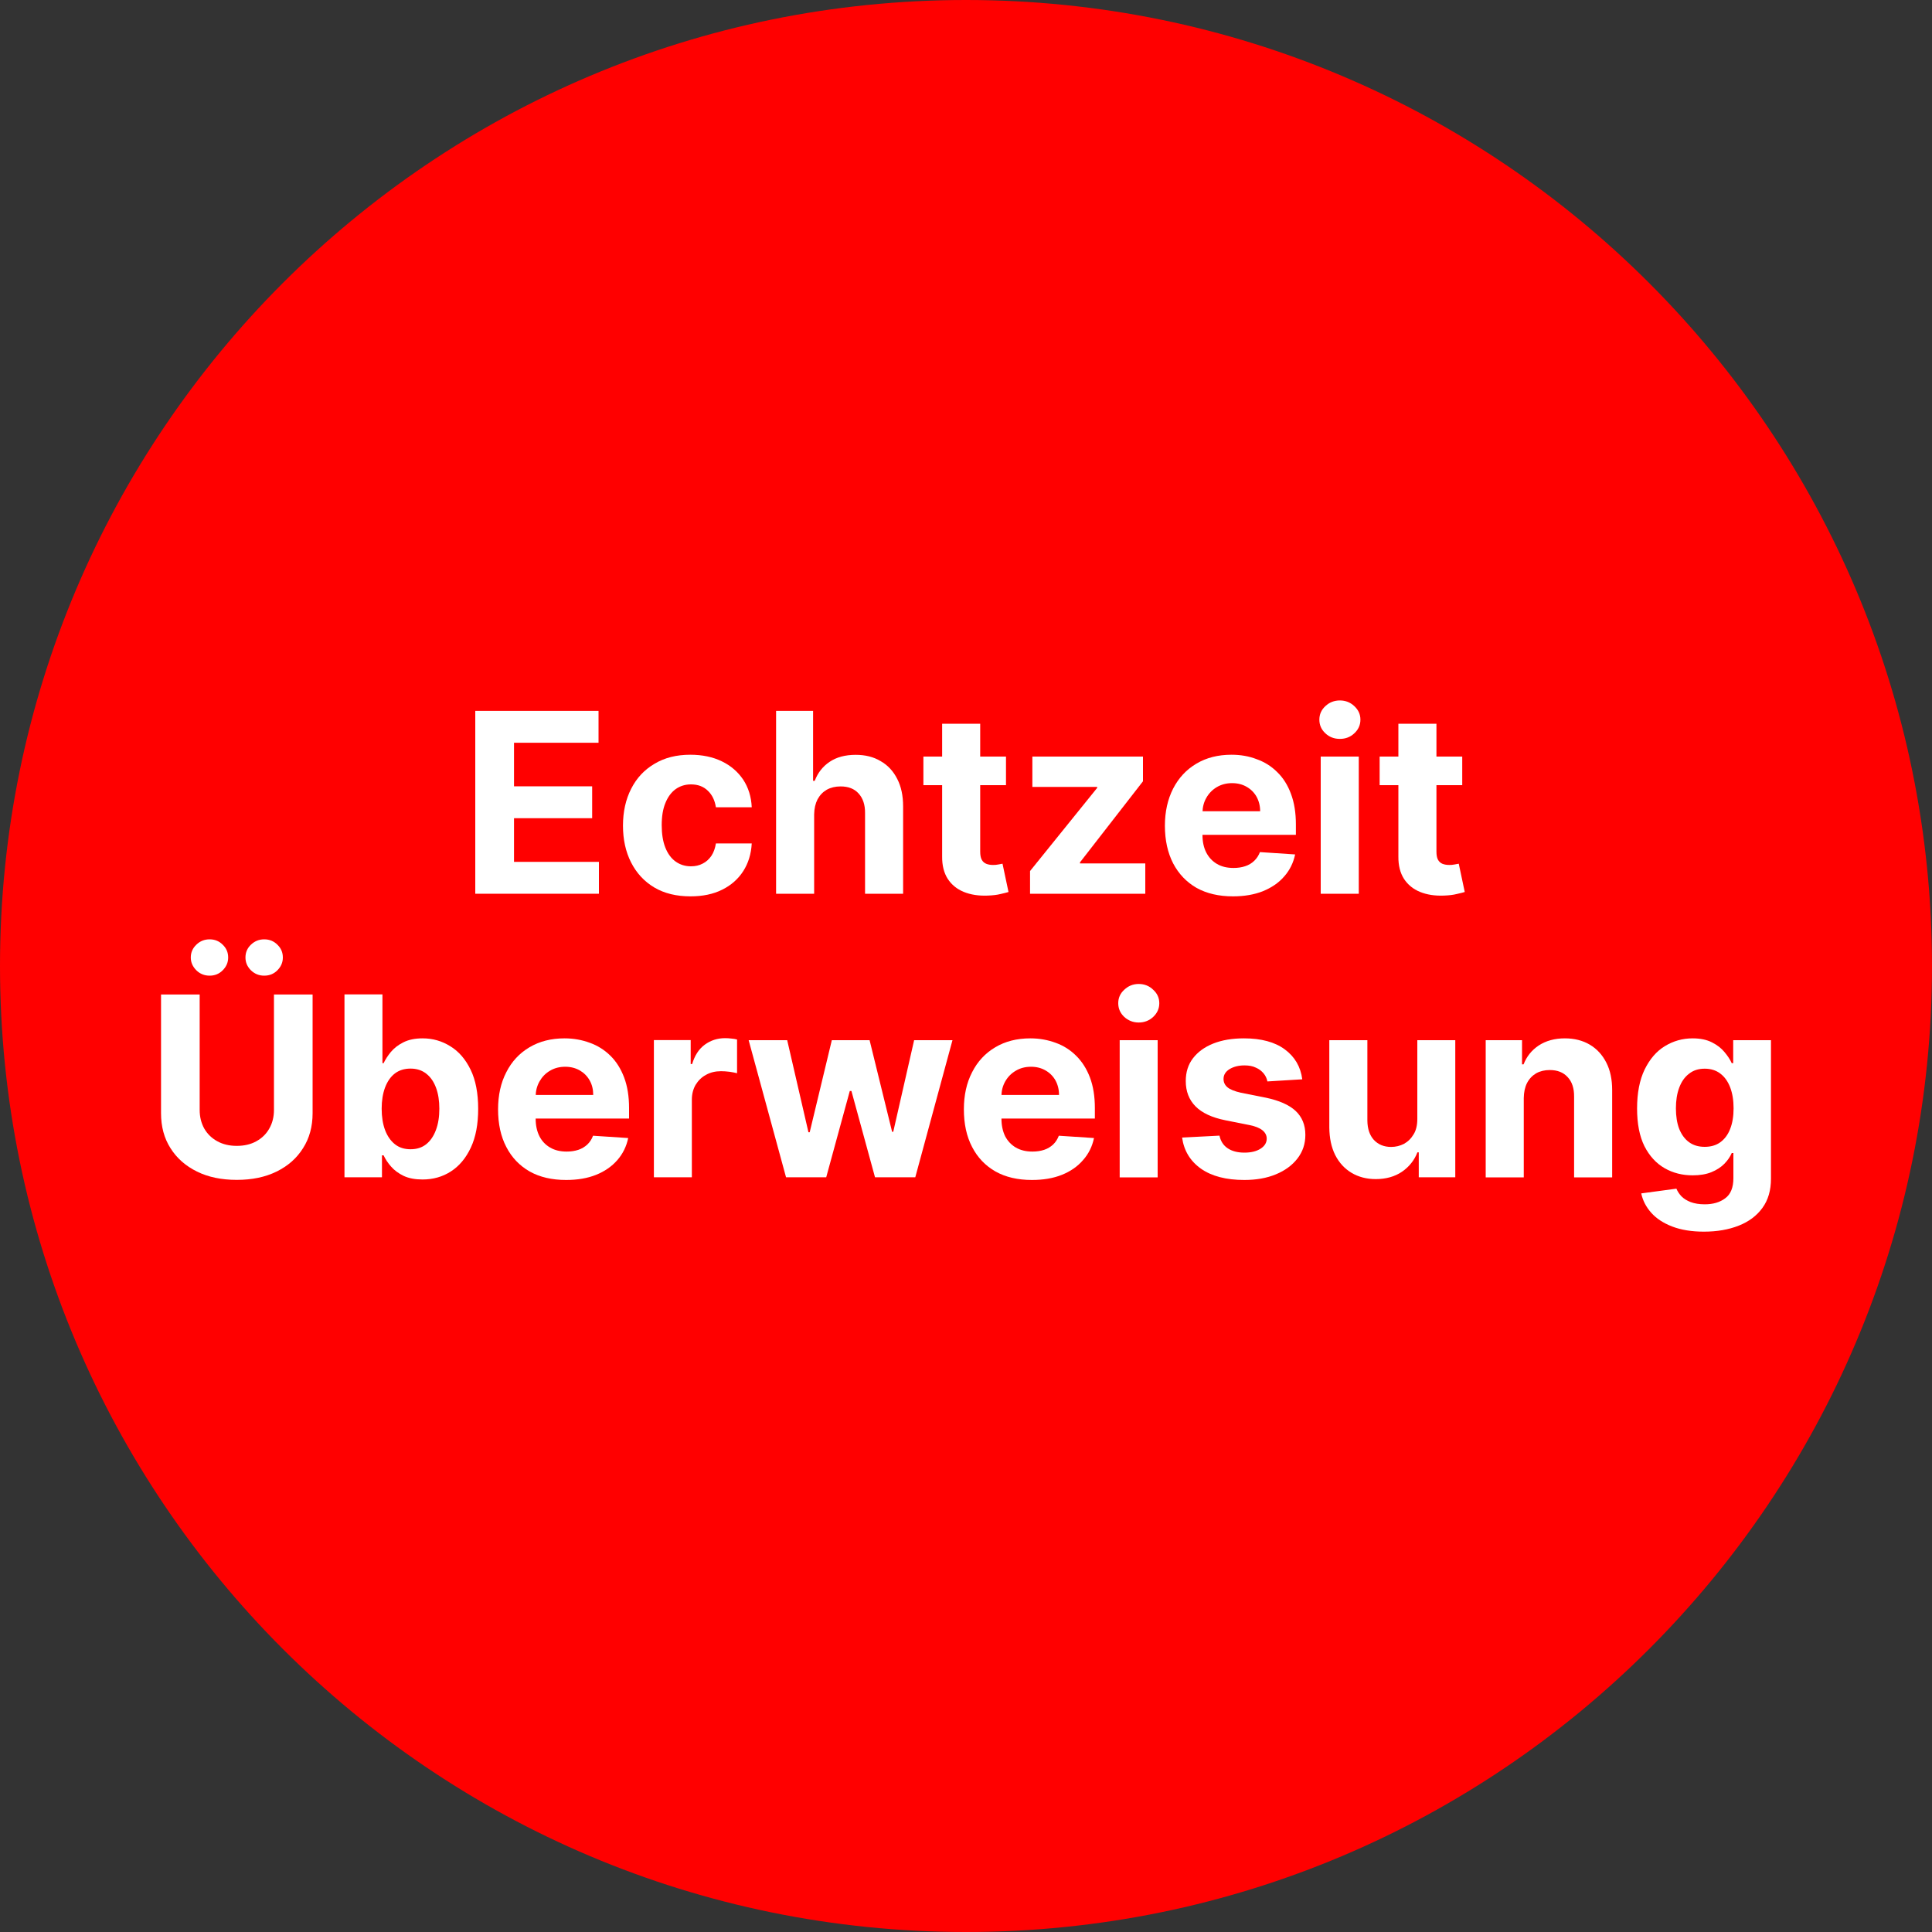 <svg width="20" height="20" viewBox="0 0 20 20" fill="none" xmlns="http://www.w3.org/2000/svg">
<rect x="0" y="0" width="20" height="20" fill="#333333" stroke="none"/>
<g clip-path="url(#clip0_2_870)">
<path d="M20 10C20 4.477 15.523 0 10 0C4.477 0 0 4.477 0 10C0 15.523 4.477 20 10 20C15.523 20 20 15.523 20 10Z" fill="#FF0000"/>
<path d="M4.92 9.252V7.359H6.196V7.689H5.321V8.14H6.13V8.47H5.321V8.922H6.2V9.252H4.92Z" fill="white"/>
<path d="M7.148 9.279C7.003 9.279 6.878 9.249 6.773 9.187C6.669 9.125 6.589 9.038 6.533 8.928C6.477 8.818 6.449 8.691 6.449 8.547C6.449 8.402 6.478 8.274 6.534 8.165C6.59 8.054 6.671 7.968 6.775 7.907C6.879 7.844 7.003 7.813 7.146 7.813C7.27 7.813 7.379 7.836 7.472 7.881C7.565 7.926 7.638 7.989 7.693 8.07C7.747 8.152 7.777 8.247 7.782 8.357H7.411C7.4 8.286 7.373 8.229 7.328 8.186C7.283 8.142 7.225 8.12 7.153 8.12C7.092 8.12 7.039 8.137 6.993 8.17C6.948 8.203 6.913 8.251 6.888 8.313C6.862 8.376 6.85 8.452 6.85 8.542C6.85 8.632 6.862 8.709 6.887 8.773C6.912 8.836 6.947 8.885 6.993 8.918C7.039 8.951 7.092 8.968 7.153 8.968C7.198 8.968 7.238 8.959 7.274 8.94C7.31 8.922 7.34 8.895 7.364 8.86C7.388 8.824 7.403 8.781 7.411 8.731H7.782C7.776 8.84 7.747 8.935 7.694 9.018C7.641 9.1 7.569 9.164 7.476 9.21C7.384 9.256 7.275 9.279 7.148 9.279Z" fill="white"/>
<path d="M8.428 8.431V9.252H8.034V7.359H8.417V8.083H8.434C8.466 7.999 8.518 7.933 8.589 7.886C8.66 7.838 8.75 7.814 8.858 7.814C8.957 7.814 9.043 7.835 9.116 7.879C9.19 7.921 9.247 7.982 9.288 8.063C9.329 8.142 9.349 8.237 9.349 8.348V9.252H8.955V8.418C8.956 8.331 8.933 8.263 8.888 8.214C8.844 8.165 8.782 8.141 8.702 8.141C8.648 8.141 8.601 8.152 8.559 8.175C8.519 8.198 8.487 8.231 8.463 8.275C8.441 8.318 8.429 8.37 8.428 8.431Z" fill="white"/>
<path d="M10.414 7.832V8.128H9.559V7.832H10.414ZM9.753 7.492H10.147V8.815C10.147 8.852 10.152 8.88 10.163 8.9C10.174 8.92 10.19 8.934 10.21 8.942C10.23 8.95 10.253 8.954 10.28 8.954C10.298 8.954 10.317 8.953 10.335 8.949C10.354 8.946 10.368 8.943 10.378 8.941L10.44 9.234C10.42 9.24 10.392 9.247 10.357 9.255C10.321 9.264 10.277 9.269 10.226 9.271C10.131 9.275 10.048 9.262 9.977 9.233C9.906 9.204 9.851 9.159 9.811 9.098C9.772 9.037 9.752 8.96 9.753 8.867V7.492Z" fill="white"/>
<path d="M10.663 9.252V9.017L11.358 8.156V8.146H10.687V7.832H11.832V8.088L11.18 8.927V8.938H11.856V9.252H10.663Z" fill="white"/>
<path d="M12.764 9.279C12.618 9.279 12.492 9.25 12.386 9.191C12.282 9.131 12.201 9.046 12.144 8.937C12.088 8.828 12.059 8.698 12.059 8.548C12.059 8.402 12.088 8.274 12.144 8.164C12.201 8.053 12.281 7.967 12.384 7.906C12.487 7.844 12.609 7.813 12.748 7.813C12.842 7.813 12.929 7.828 13.009 7.859C13.091 7.888 13.162 7.933 13.222 7.993C13.283 8.052 13.331 8.128 13.364 8.218C13.398 8.308 13.415 8.414 13.415 8.534V8.642H12.216V8.398H13.045C13.045 8.342 13.032 8.292 13.008 8.248C12.983 8.204 12.949 8.17 12.905 8.145C12.862 8.12 12.812 8.107 12.754 8.107C12.695 8.107 12.642 8.121 12.595 8.149C12.55 8.176 12.514 8.213 12.488 8.259C12.462 8.304 12.449 8.355 12.448 8.411V8.643C12.448 8.714 12.461 8.774 12.487 8.825C12.514 8.877 12.551 8.916 12.599 8.944C12.647 8.972 12.704 8.985 12.77 8.985C12.814 8.985 12.854 8.979 12.89 8.967C12.927 8.955 12.958 8.936 12.984 8.911C13.009 8.887 13.029 8.857 13.043 8.821L13.407 8.845C13.389 8.932 13.351 9.009 13.293 9.074C13.237 9.139 13.163 9.189 13.073 9.226C12.984 9.261 12.881 9.279 12.764 9.279Z" fill="white"/>
<path d="M13.672 9.252V7.832H14.066V9.252H13.672ZM13.87 7.649C13.812 7.649 13.761 7.63 13.72 7.591C13.678 7.552 13.658 7.505 13.658 7.45C13.658 7.395 13.678 7.349 13.72 7.31C13.761 7.271 13.812 7.251 13.87 7.251C13.929 7.251 13.979 7.271 14.02 7.31C14.062 7.349 14.083 7.395 14.083 7.45C14.083 7.505 14.062 7.552 14.02 7.591C13.979 7.63 13.929 7.649 13.87 7.649Z" fill="white"/>
<path d="M15.137 7.832V8.128H14.282V7.832H15.137ZM14.476 7.492H14.87V8.815C14.87 8.852 14.875 8.88 14.886 8.9C14.897 8.92 14.913 8.934 14.932 8.942C14.953 8.95 14.976 8.954 15.003 8.954C15.021 8.954 15.04 8.953 15.058 8.949C15.077 8.946 15.091 8.943 15.101 8.941L15.163 9.234C15.143 9.24 15.115 9.247 15.079 9.255C15.044 9.264 15 9.269 14.949 9.271C14.854 9.275 14.771 9.262 14.7 9.233C14.629 9.204 14.574 9.159 14.534 9.098C14.495 9.037 14.475 8.96 14.476 8.867V7.492Z" fill="white"/>
<path d="M2.836 10.295H3.236V11.524C3.236 11.662 3.203 11.783 3.137 11.886C3.072 11.99 2.981 12.07 2.863 12.128C2.745 12.186 2.608 12.214 2.451 12.214C2.294 12.214 2.157 12.186 2.039 12.128C1.922 12.07 1.83 11.99 1.765 11.886C1.699 11.783 1.667 11.662 1.667 11.524V10.295H2.067V11.49C2.067 11.562 2.083 11.626 2.114 11.682C2.146 11.738 2.191 11.782 2.249 11.814C2.307 11.846 2.374 11.862 2.451 11.862C2.529 11.862 2.597 11.846 2.654 11.814C2.712 11.782 2.757 11.738 2.788 11.682C2.82 11.626 2.836 11.562 2.836 11.49V10.295ZM2.17 10.1C2.117 10.1 2.071 10.082 2.033 10.045C1.995 10.007 1.975 9.963 1.975 9.912C1.975 9.859 1.995 9.815 2.033 9.779C2.071 9.742 2.117 9.724 2.17 9.724C2.223 9.724 2.268 9.742 2.305 9.779C2.343 9.815 2.362 9.859 2.362 9.912C2.362 9.963 2.343 10.007 2.305 10.045C2.268 10.082 2.223 10.1 2.17 10.1ZM2.735 10.1C2.682 10.1 2.637 10.082 2.598 10.045C2.56 10.007 2.541 9.963 2.541 9.912C2.541 9.859 2.56 9.815 2.598 9.779C2.637 9.742 2.682 9.724 2.735 9.724C2.789 9.724 2.834 9.742 2.871 9.779C2.909 9.815 2.928 9.859 2.928 9.912C2.928 9.963 2.909 10.007 2.871 10.045C2.834 10.082 2.789 10.1 2.735 10.1Z" fill="white"/>
<path d="M3.566 12.187V10.294H3.959V11.006H3.971C3.989 10.968 4.014 10.929 4.046 10.89C4.08 10.85 4.123 10.816 4.176 10.79C4.229 10.763 4.296 10.749 4.375 10.749C4.479 10.749 4.574 10.776 4.662 10.831C4.749 10.884 4.819 10.965 4.872 11.074C4.924 11.181 4.95 11.317 4.95 11.479C4.95 11.638 4.925 11.771 4.874 11.88C4.823 11.989 4.754 12.071 4.667 12.127C4.58 12.183 4.482 12.21 4.374 12.21C4.298 12.21 4.233 12.198 4.179 12.173C4.126 12.147 4.083 12.116 4.049 12.077C4.015 12.039 3.989 11.999 3.971 11.96H3.954V12.187H3.566ZM3.951 11.477C3.951 11.562 3.963 11.636 3.986 11.698C4.01 11.761 4.044 11.81 4.088 11.845C4.132 11.88 4.186 11.897 4.25 11.897C4.314 11.897 4.368 11.88 4.412 11.845C4.457 11.809 4.49 11.759 4.513 11.697C4.537 11.633 4.548 11.56 4.548 11.477C4.548 11.396 4.537 11.323 4.514 11.261C4.491 11.199 4.458 11.15 4.413 11.115C4.369 11.08 4.314 11.062 4.25 11.062C4.186 11.062 4.131 11.079 4.087 11.113C4.043 11.147 4.01 11.195 3.986 11.258C3.963 11.32 3.951 11.393 3.951 11.477Z" fill="white"/>
<path d="M5.86 12.215C5.714 12.215 5.588 12.186 5.483 12.127C5.378 12.067 5.297 11.982 5.241 11.873C5.184 11.764 5.156 11.634 5.156 11.484C5.156 11.338 5.184 11.21 5.241 11.1C5.297 10.989 5.377 10.903 5.48 10.842C5.584 10.78 5.705 10.749 5.844 10.749C5.938 10.749 6.025 10.765 6.106 10.795C6.187 10.824 6.258 10.869 6.319 10.929C6.38 10.989 6.427 11.064 6.461 11.154C6.495 11.244 6.512 11.35 6.512 11.47V11.579H5.313V11.335H6.141C6.141 11.278 6.129 11.228 6.104 11.184C6.079 11.14 6.045 11.106 6.002 11.081C5.958 11.056 5.908 11.043 5.851 11.043C5.791 11.043 5.738 11.057 5.692 11.085C5.646 11.112 5.611 11.149 5.585 11.195C5.559 11.241 5.546 11.291 5.545 11.348V11.579C5.545 11.65 5.558 11.71 5.584 11.762C5.61 11.813 5.647 11.852 5.696 11.88C5.744 11.908 5.801 11.921 5.867 11.921C5.91 11.921 5.95 11.915 5.987 11.903C6.023 11.891 6.054 11.872 6.08 11.848C6.106 11.823 6.126 11.793 6.139 11.757L6.503 11.781C6.485 11.868 6.447 11.945 6.39 12.01C6.333 12.075 6.26 12.126 6.17 12.162C6.08 12.198 5.977 12.215 5.86 12.215Z" fill="white"/>
<path d="M6.769 12.187V10.767H7.15V11.015H7.165C7.191 10.927 7.234 10.86 7.295 10.815C7.356 10.77 7.427 10.747 7.506 10.747C7.526 10.747 7.547 10.748 7.57 10.751C7.593 10.753 7.613 10.756 7.63 10.761V11.11C7.612 11.105 7.586 11.1 7.553 11.095C7.521 11.091 7.491 11.089 7.464 11.089C7.406 11.089 7.354 11.101 7.308 11.127C7.263 11.151 7.228 11.186 7.201 11.23C7.175 11.275 7.162 11.326 7.162 11.384V12.187H6.769Z" fill="white"/>
<path d="M8.137 12.187L7.75 10.768H8.149L8.369 11.721H8.382L8.611 10.768H9.002L9.235 11.716H9.247L9.463 10.768H9.86L9.475 12.187H9.058L8.814 11.294H8.797L8.553 12.187H8.137Z" fill="white"/>
<path d="M10.682 12.215C10.536 12.215 10.41 12.186 10.305 12.127C10.2 12.067 10.119 11.982 10.063 11.873C10.006 11.764 9.978 11.634 9.978 11.484C9.978 11.338 10.006 11.21 10.063 11.1C10.119 10.989 10.199 10.903 10.302 10.842C10.405 10.78 10.527 10.749 10.666 10.749C10.76 10.749 10.847 10.765 10.928 10.795C11.009 10.824 11.08 10.869 11.14 10.929C11.201 10.989 11.249 11.064 11.283 11.154C11.317 11.244 11.334 11.35 11.334 11.47V11.579H10.135V11.335H10.963C10.963 11.278 10.95 11.228 10.926 11.184C10.901 11.14 10.867 11.106 10.823 11.081C10.78 11.056 10.73 11.043 10.673 11.043C10.613 11.043 10.56 11.057 10.514 11.085C10.468 11.112 10.432 11.149 10.406 11.195C10.38 11.241 10.367 11.291 10.367 11.348V11.579C10.367 11.65 10.38 11.71 10.405 11.762C10.432 11.813 10.469 11.852 10.517 11.88C10.566 11.908 10.623 11.921 10.688 11.921C10.732 11.921 10.772 11.915 10.809 11.903C10.845 11.891 10.876 11.872 10.902 11.848C10.928 11.823 10.947 11.793 10.961 11.757L11.325 11.781C11.307 11.868 11.269 11.945 11.211 12.01C11.155 12.075 11.082 12.126 10.992 12.162C10.902 12.198 10.799 12.215 10.682 12.215Z" fill="white"/>
<path d="M11.591 12.188V10.768H11.984V12.188H11.591ZM11.788 10.585C11.73 10.585 11.68 10.565 11.638 10.527C11.596 10.487 11.576 10.44 11.576 10.385C11.576 10.331 11.596 10.284 11.638 10.246C11.68 10.206 11.73 10.186 11.788 10.186C11.847 10.186 11.897 10.206 11.938 10.246C11.98 10.284 12.001 10.331 12.001 10.385C12.001 10.44 11.98 10.487 11.938 10.527C11.897 10.565 11.847 10.585 11.788 10.585Z" fill="white"/>
<path d="M13.481 11.173L13.12 11.195C13.114 11.164 13.101 11.136 13.081 11.112C13.06 11.087 13.034 11.066 13 11.052C12.968 11.036 12.929 11.029 12.883 11.029C12.822 11.029 12.771 11.042 12.729 11.067C12.687 11.093 12.666 11.127 12.666 11.169C12.666 11.203 12.679 11.232 12.706 11.255C12.733 11.278 12.78 11.297 12.846 11.312L13.103 11.363C13.241 11.392 13.344 11.437 13.412 11.5C13.479 11.563 13.513 11.645 13.513 11.748C13.513 11.841 13.486 11.922 13.431 11.993C13.377 12.063 13.302 12.118 13.207 12.157C13.113 12.196 13.004 12.215 12.881 12.215C12.693 12.215 12.543 12.176 12.432 12.098C12.321 12.019 12.256 11.912 12.237 11.776L12.624 11.756C12.636 11.813 12.664 11.857 12.709 11.887C12.754 11.917 12.812 11.932 12.882 11.932C12.951 11.932 13.007 11.918 13.048 11.892C13.091 11.865 13.113 11.83 13.113 11.787C13.113 11.752 13.097 11.723 13.068 11.7C13.038 11.676 12.993 11.658 12.931 11.646L12.685 11.597C12.546 11.569 12.443 11.521 12.376 11.453C12.308 11.384 12.275 11.297 12.275 11.191C12.275 11.1 12.299 11.021 12.349 10.956C12.399 10.89 12.469 10.839 12.559 10.803C12.649 10.767 12.755 10.749 12.877 10.749C13.056 10.749 13.197 10.787 13.3 10.863C13.403 10.939 13.464 11.042 13.481 11.173Z" fill="white"/>
<path d="M14.672 11.583V10.768H15.065V12.187H14.687V11.929H14.673C14.641 12.012 14.587 12.079 14.513 12.13C14.439 12.18 14.348 12.206 14.242 12.206C14.147 12.206 14.063 12.184 13.991 12.141C13.919 12.098 13.863 12.037 13.822 11.957C13.782 11.877 13.762 11.782 13.761 11.671V10.768H14.155V11.601C14.156 11.685 14.178 11.751 14.222 11.8C14.267 11.848 14.326 11.873 14.401 11.873C14.448 11.873 14.493 11.862 14.534 11.841C14.575 11.818 14.608 11.786 14.634 11.742C14.66 11.7 14.672 11.646 14.672 11.583Z" fill="white"/>
<path d="M15.774 11.367V12.188H15.38V10.768H15.756V11.018H15.772C15.804 10.936 15.856 10.871 15.93 10.822C16.004 10.774 16.094 10.749 16.199 10.749C16.298 10.749 16.384 10.771 16.457 10.814C16.53 10.857 16.587 10.919 16.628 10.999C16.669 11.079 16.689 11.173 16.689 11.284V12.188H16.295V11.354C16.296 11.267 16.274 11.199 16.229 11.151C16.184 11.101 16.122 11.077 16.043 11.077C15.99 11.077 15.943 11.088 15.902 11.111C15.863 11.134 15.831 11.167 15.808 11.211C15.786 11.254 15.775 11.306 15.774 11.367Z" fill="white"/>
<path d="M17.639 12.75C17.512 12.75 17.402 12.732 17.311 12.697C17.22 12.662 17.148 12.615 17.095 12.556C17.041 12.496 17.006 12.429 16.99 12.354L17.354 12.305C17.366 12.333 17.383 12.36 17.407 12.385C17.431 12.409 17.463 12.429 17.502 12.444C17.542 12.459 17.591 12.467 17.648 12.467C17.734 12.467 17.805 12.446 17.86 12.404C17.916 12.363 17.944 12.293 17.944 12.196V11.936H17.927C17.91 11.976 17.884 12.013 17.85 12.048C17.815 12.083 17.771 12.112 17.717 12.134C17.663 12.156 17.598 12.167 17.523 12.167C17.416 12.167 17.319 12.143 17.232 12.093C17.145 12.043 17.075 11.967 17.023 11.865C16.972 11.762 16.947 11.632 16.947 11.475C16.947 11.314 16.973 11.18 17.025 11.072C17.078 10.964 17.147 10.883 17.234 10.83C17.322 10.776 17.418 10.749 17.522 10.749C17.601 10.749 17.668 10.763 17.721 10.79C17.775 10.817 17.818 10.85 17.851 10.89C17.884 10.929 17.91 10.968 17.927 11.006H17.942V10.768H18.333V12.202C18.333 12.322 18.304 12.423 18.244 12.505C18.185 12.586 18.103 12.647 17.999 12.688C17.895 12.729 17.775 12.75 17.639 12.75ZM17.647 11.872C17.711 11.872 17.765 11.856 17.808 11.825C17.853 11.792 17.887 11.747 17.91 11.688C17.934 11.628 17.946 11.556 17.946 11.473C17.946 11.39 17.934 11.318 17.911 11.257C17.887 11.195 17.854 11.148 17.809 11.114C17.765 11.08 17.711 11.063 17.647 11.063C17.583 11.063 17.528 11.08 17.484 11.116C17.439 11.15 17.406 11.198 17.383 11.26C17.36 11.321 17.349 11.393 17.349 11.473C17.349 11.555 17.36 11.626 17.383 11.686C17.407 11.745 17.44 11.791 17.484 11.823C17.528 11.856 17.583 11.872 17.647 11.872Z" fill="white"/>
</g>
<defs>
<clipPath id="clip0_2_870">
<rect width="20" height="20" fill="white"/>
</clipPath>
</defs>
</svg>
